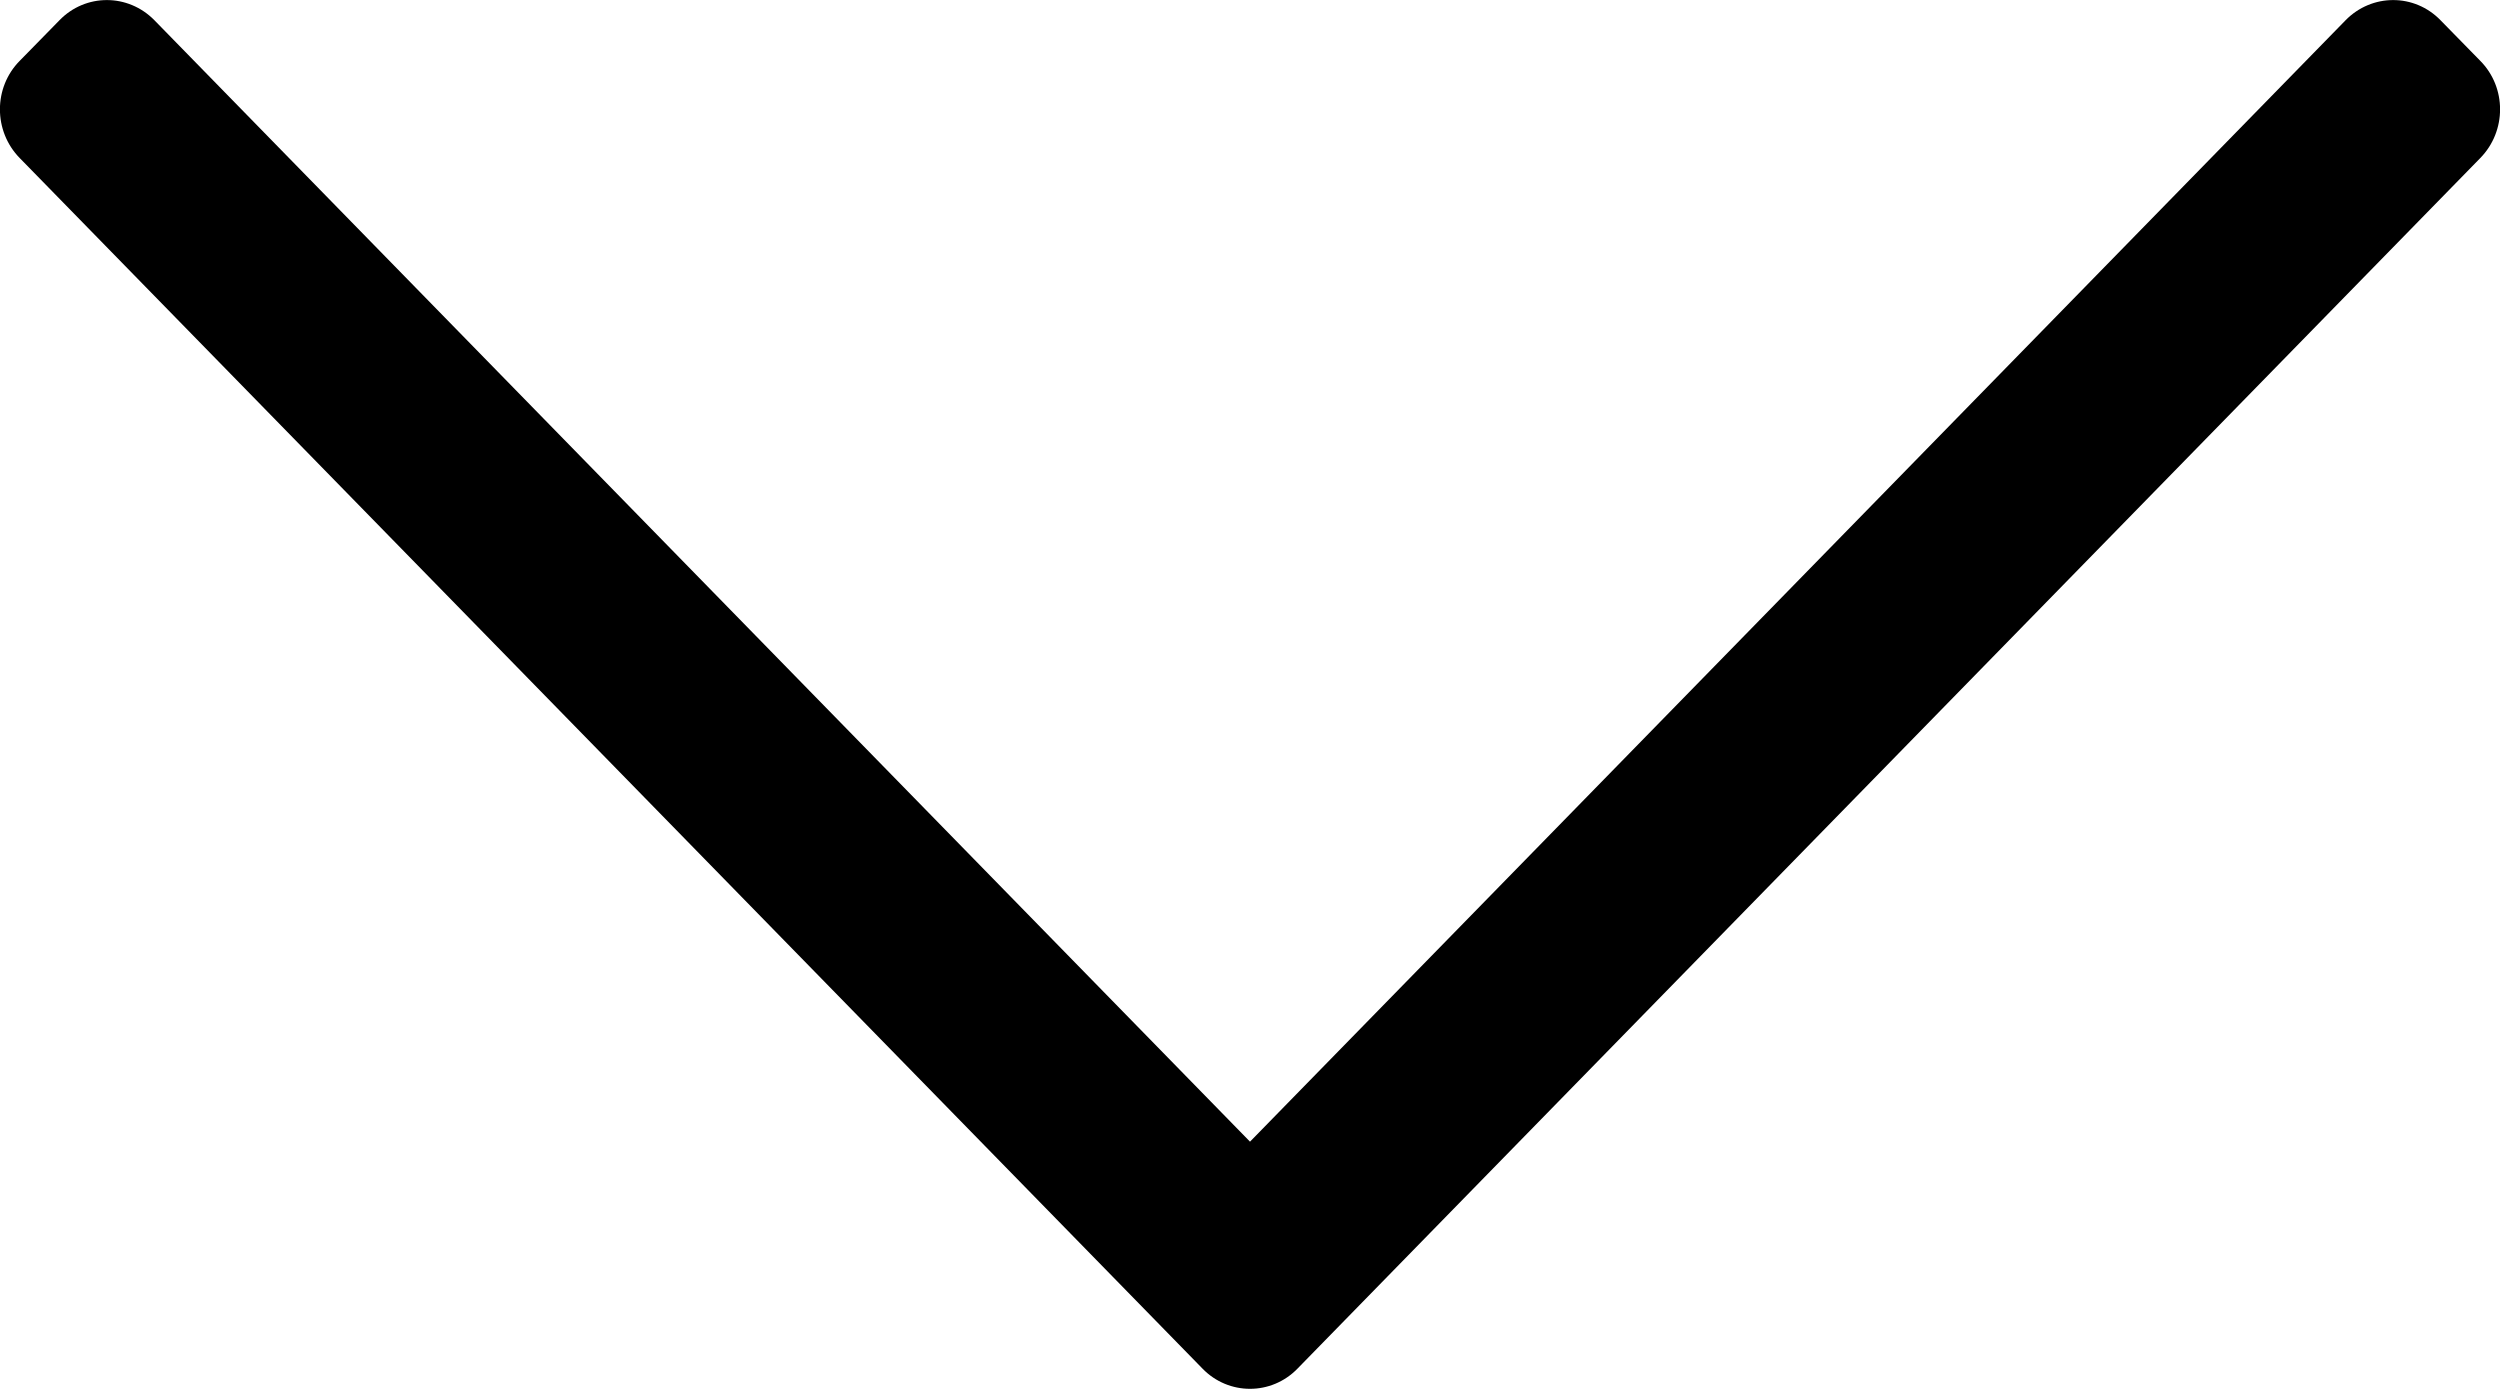 <?xml version="1.0" encoding="UTF-8"?>
<svg width="9px" height="5px" viewBox="0 0 9 5" version="1.1" xmlns="http://www.w3.org/2000/svg" xmlns:xlink="http://www.w3.org/1999/xlink">
    <!-- Generator: sketchtool 63.1 (101010) - https://sketch.com -->
    <title>A951E065-81F7-41A2-A208-804D307D7A1C</title>
    <desc>Created with sketchtool.</desc>
    <g id="TBS" stroke="none" stroke-width="1" fill="none" fill-rule="evenodd">
        <g id="05-tbs-ist" transform="translate(-1279, -117)" fill="#000000" fill-rule="nonzero">
            <g id="menu" transform="translate(0, 100)">
                <g id="Group" transform="translate(944, 14)">
                    <path d="M337.219,1.071 L337.073,1.214 C336.976,1.308 336.976,1.461 337.073,1.556 L341.11,5.5 L337.073,9.444 C336.976,9.539 336.976,9.692 337.073,9.786 L337.219,9.929 C337.315,10.024 337.472,10.024 337.569,9.929 L341.927,5.671 C342.024,5.577 342.024,5.423 341.927,5.329 L337.569,1.071 C337.472,0.976 337.315,0.976 337.219,1.071 Z" id="arrow-copy-2" transform="translate(339.5, 5.5) rotate(-270) translate(-339.5, -5.5) "></path>
                </g>
            </g>
        </g>
    </g>
</svg>